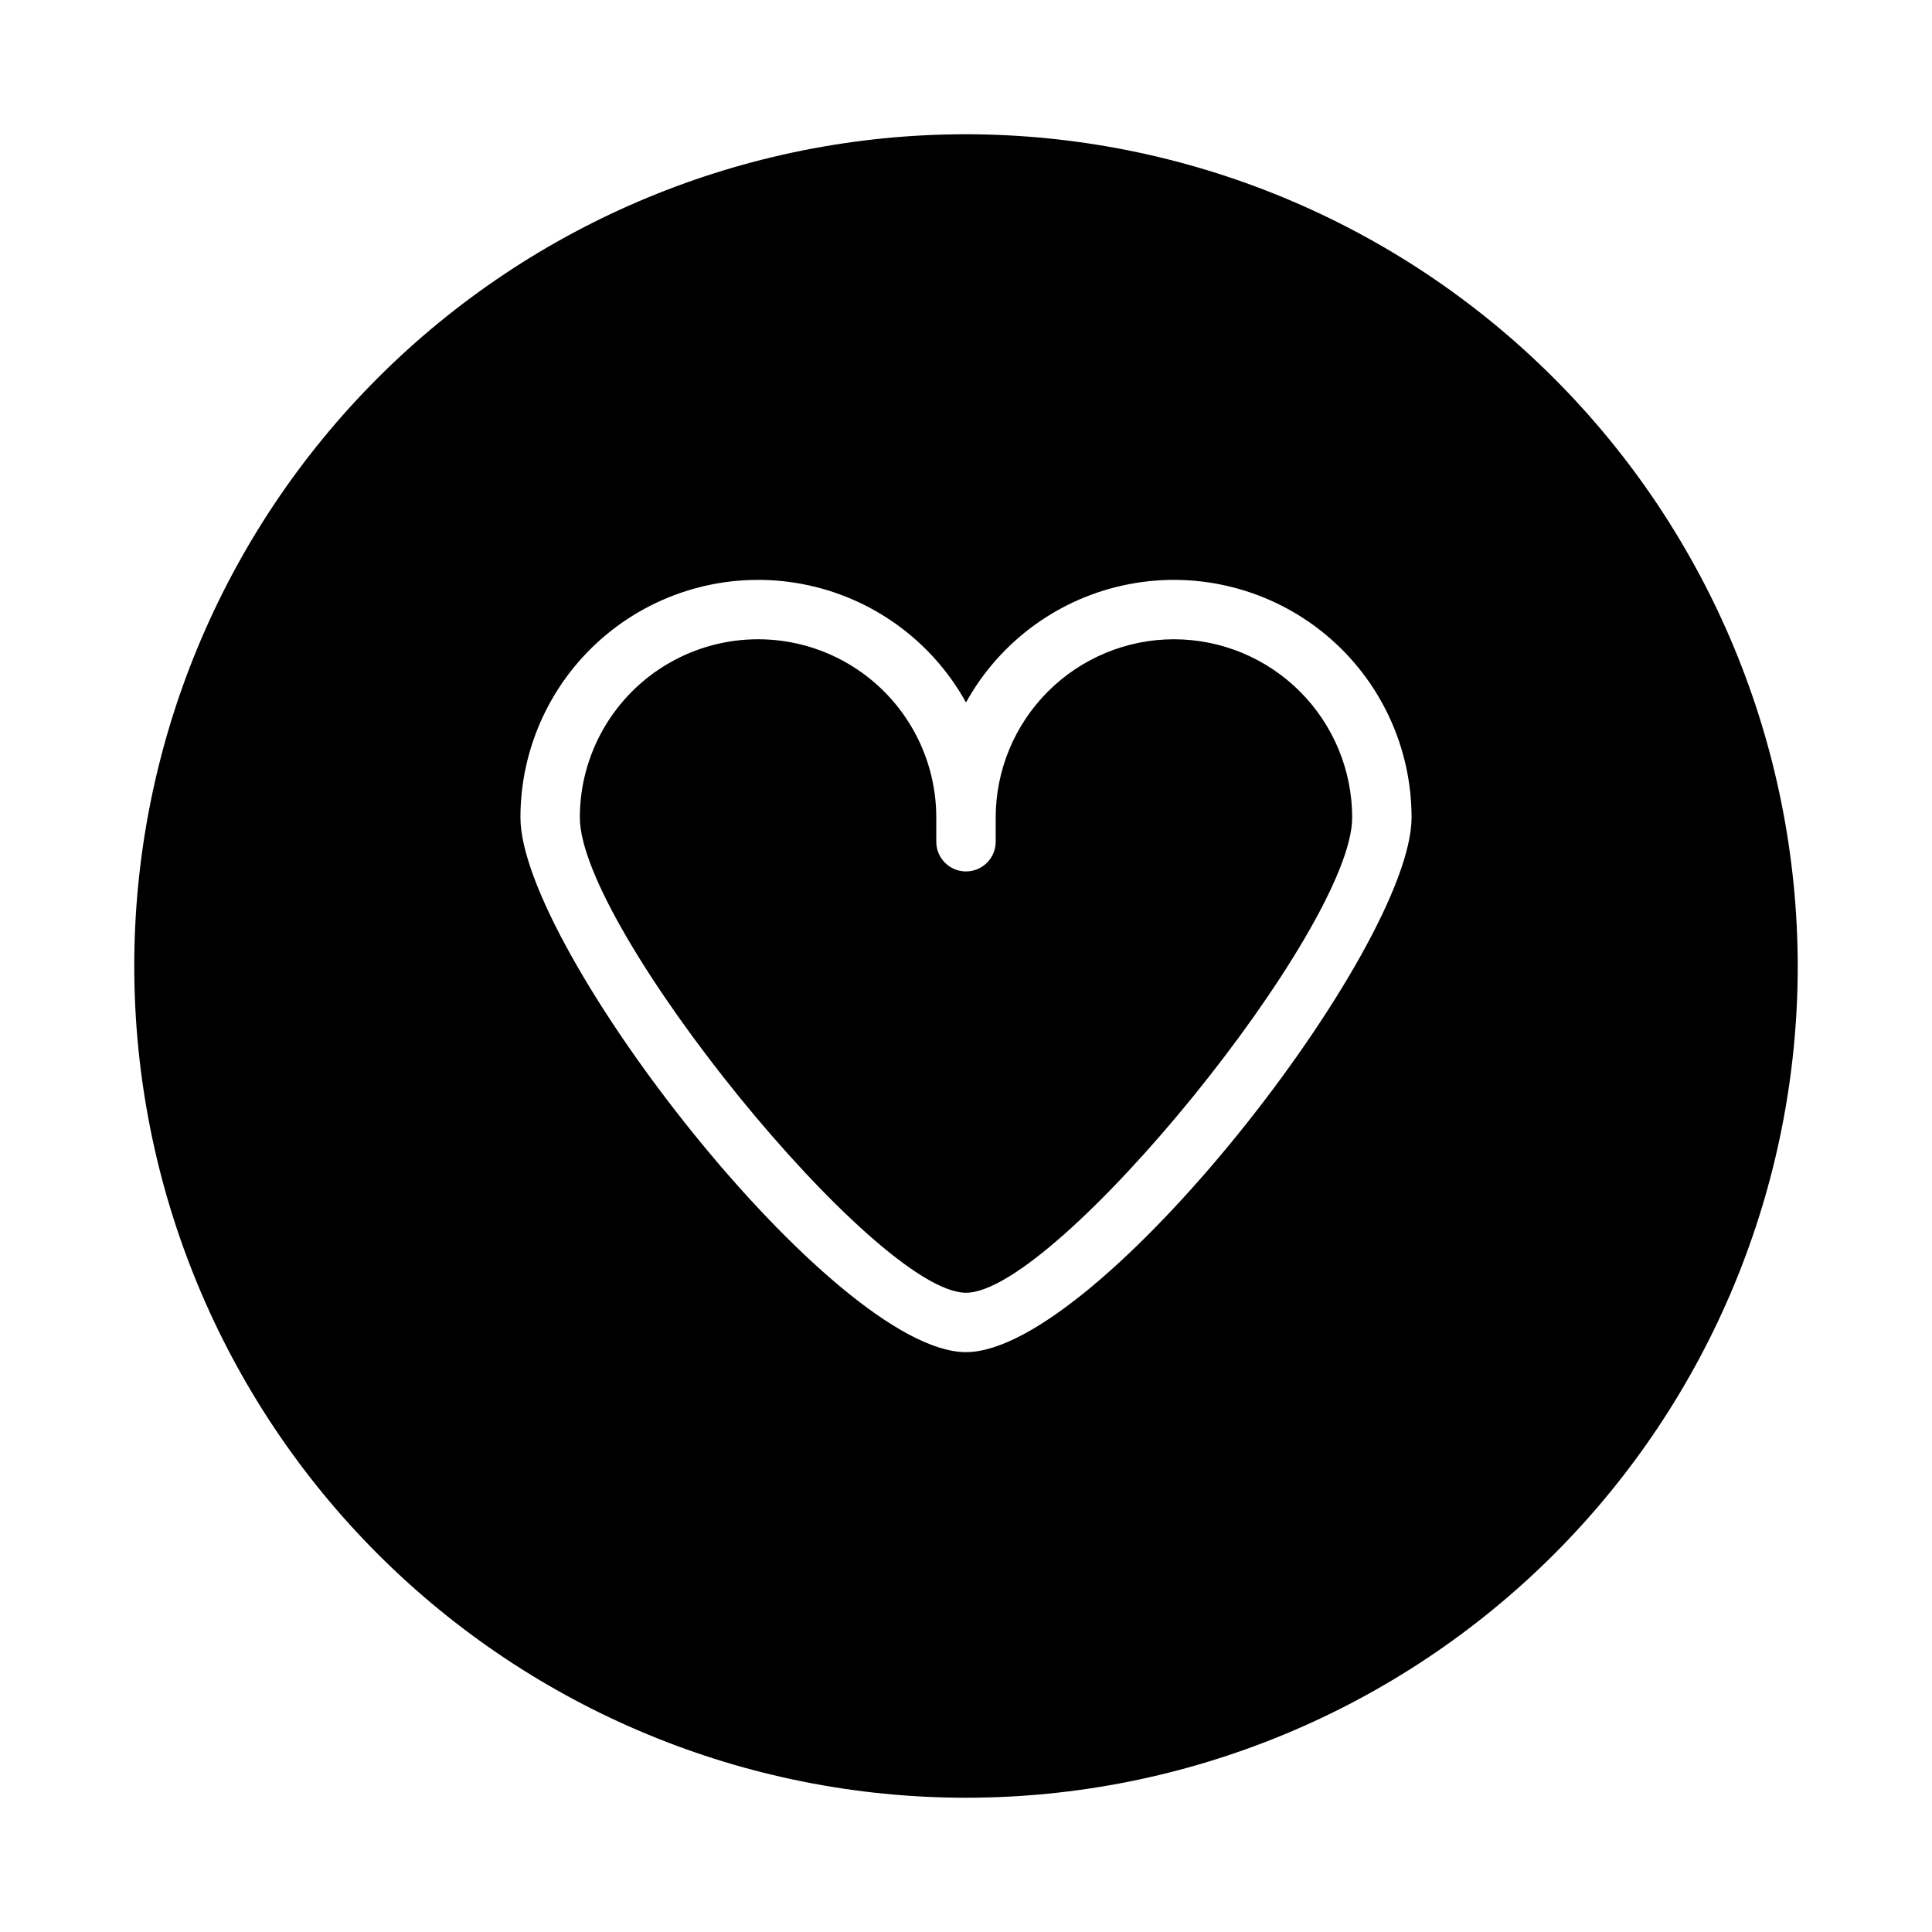 <?xml version="1.0" encoding="UTF-8"?>
<!-- Uploaded to: ICON Repo, www.svgrepo.com, Generator: ICON Repo Mixer Tools -->
<svg fill="#000000" width="800px" height="800px" version="1.1" viewBox="144 144 512 512" xmlns="http://www.w3.org/2000/svg">
 <g>
  <path d="m455.1 313.41c-12.523 0.012-24.527 4.992-33.383 13.848-8.855 8.855-13.836 20.863-13.848 33.383v6.426c0 4.348-3.523 7.871-7.871 7.871s-7.875-3.523-7.875-7.871v-6.426c0-16.871-9-32.465-23.613-40.902s-32.621-8.438-47.234 0c-14.613 8.438-23.613 24.031-23.613 40.902 0 29.426 78.43 125.95 102.34 125.95s102.34-96.527 102.34-125.95c-0.012-12.52-4.992-24.527-13.848-33.383-8.855-8.855-20.863-13.836-33.387-13.848z"/>
  <path d="m400 179.58c-58.461 0-114.52 23.223-155.86 64.559s-64.559 97.398-64.559 155.86c0 58.457 23.223 114.52 64.559 155.86 41.336 41.336 97.398 64.559 155.86 64.559 58.457 0 114.52-23.223 155.86-64.559 41.336-41.336 64.559-97.398 64.559-155.86-0.066-58.438-23.309-114.46-64.633-155.79-41.32-41.324-97.344-64.566-155.78-64.633zm0 322.75c-35.008 0-118.08-107.06-118.08-141.7v-0.004c0.008-18.746 8.367-36.516 22.801-48.473 14.438-11.957 33.453-16.863 51.871-13.383 18.422 3.481 34.332 14.988 43.41 31.391 9.074-16.402 24.984-27.91 43.406-31.391s37.434 1.426 51.871 13.383c14.438 11.957 22.793 29.727 22.801 48.473 0 34.637-83.074 141.7-118.08 141.7z"/>
 </g>
</svg>